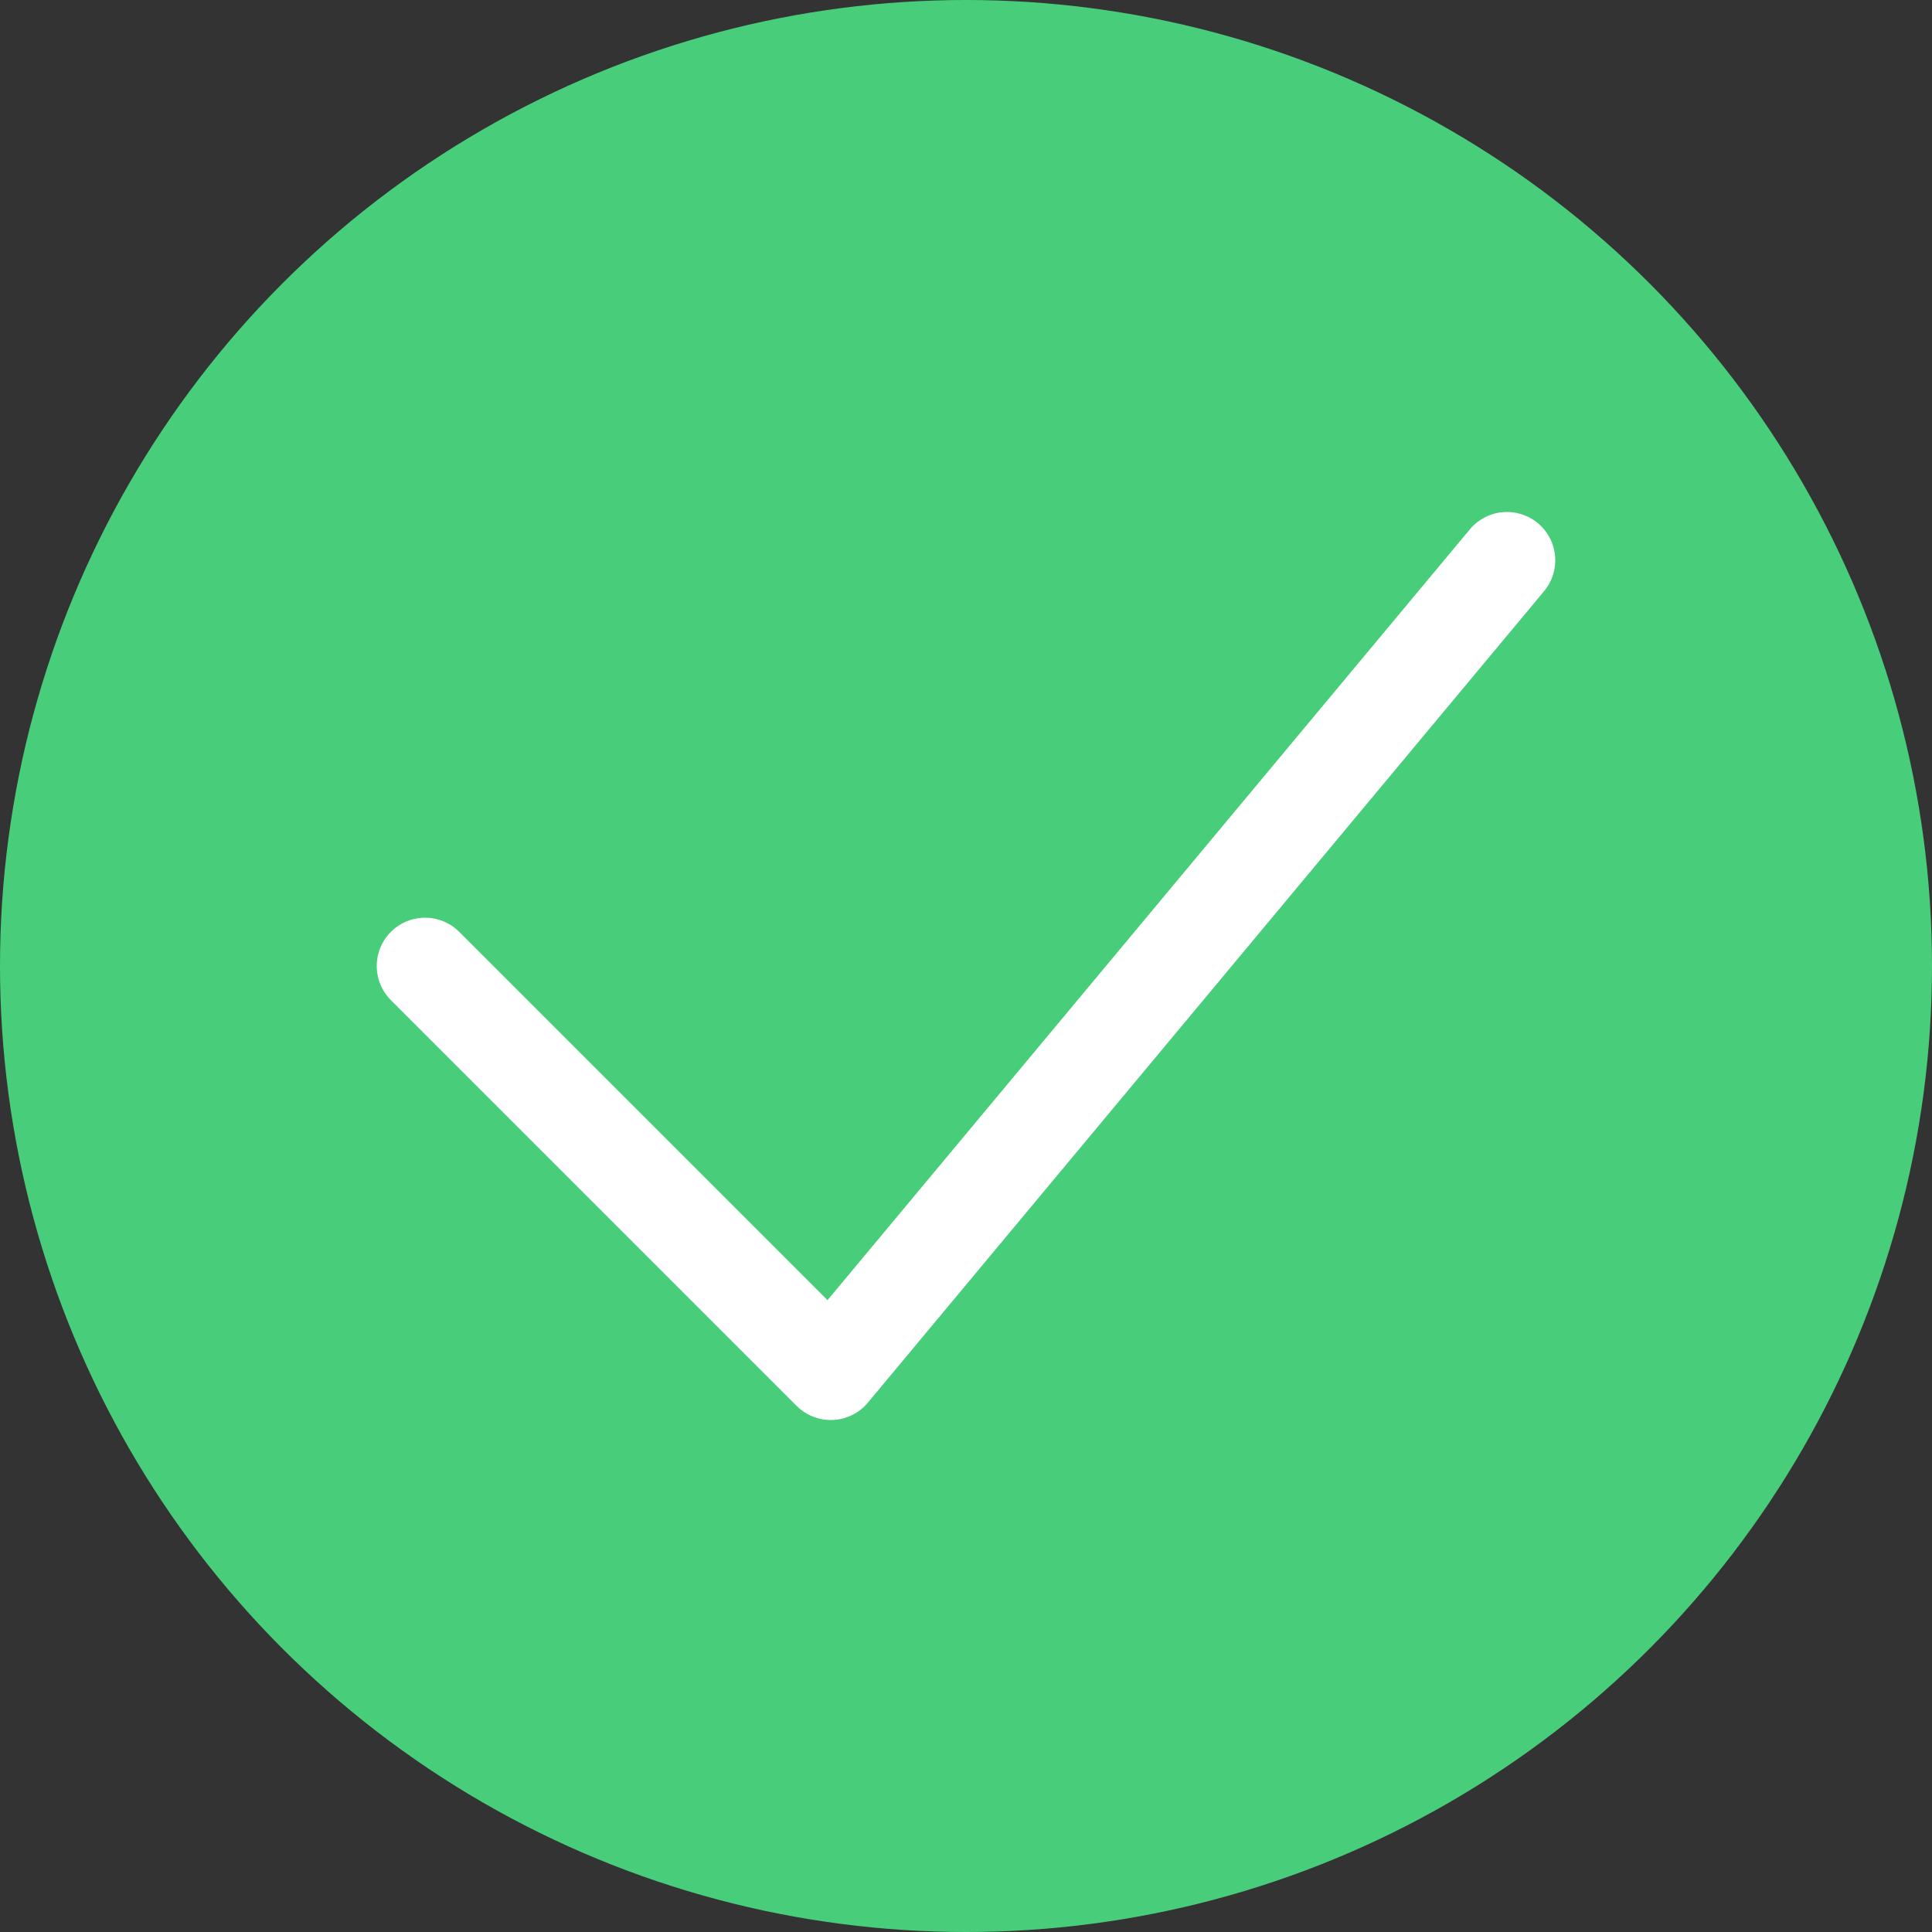 <?xml version="1.0" encoding="UTF-8"?> <svg xmlns="http://www.w3.org/2000/svg" width="100" height="100" viewBox="0 0 100 100" fill="none"><rect x="0" y="0" width="100" height="100" fill="#333333" stroke="none"/> <circle cx="50" cy="50" r="50" fill="#48CE7B"></circle> <path d="M22 50L43 71L78 29" stroke="white" stroke-width="5" stroke-linecap="round" stroke-linejoin="round"></path> </svg> 